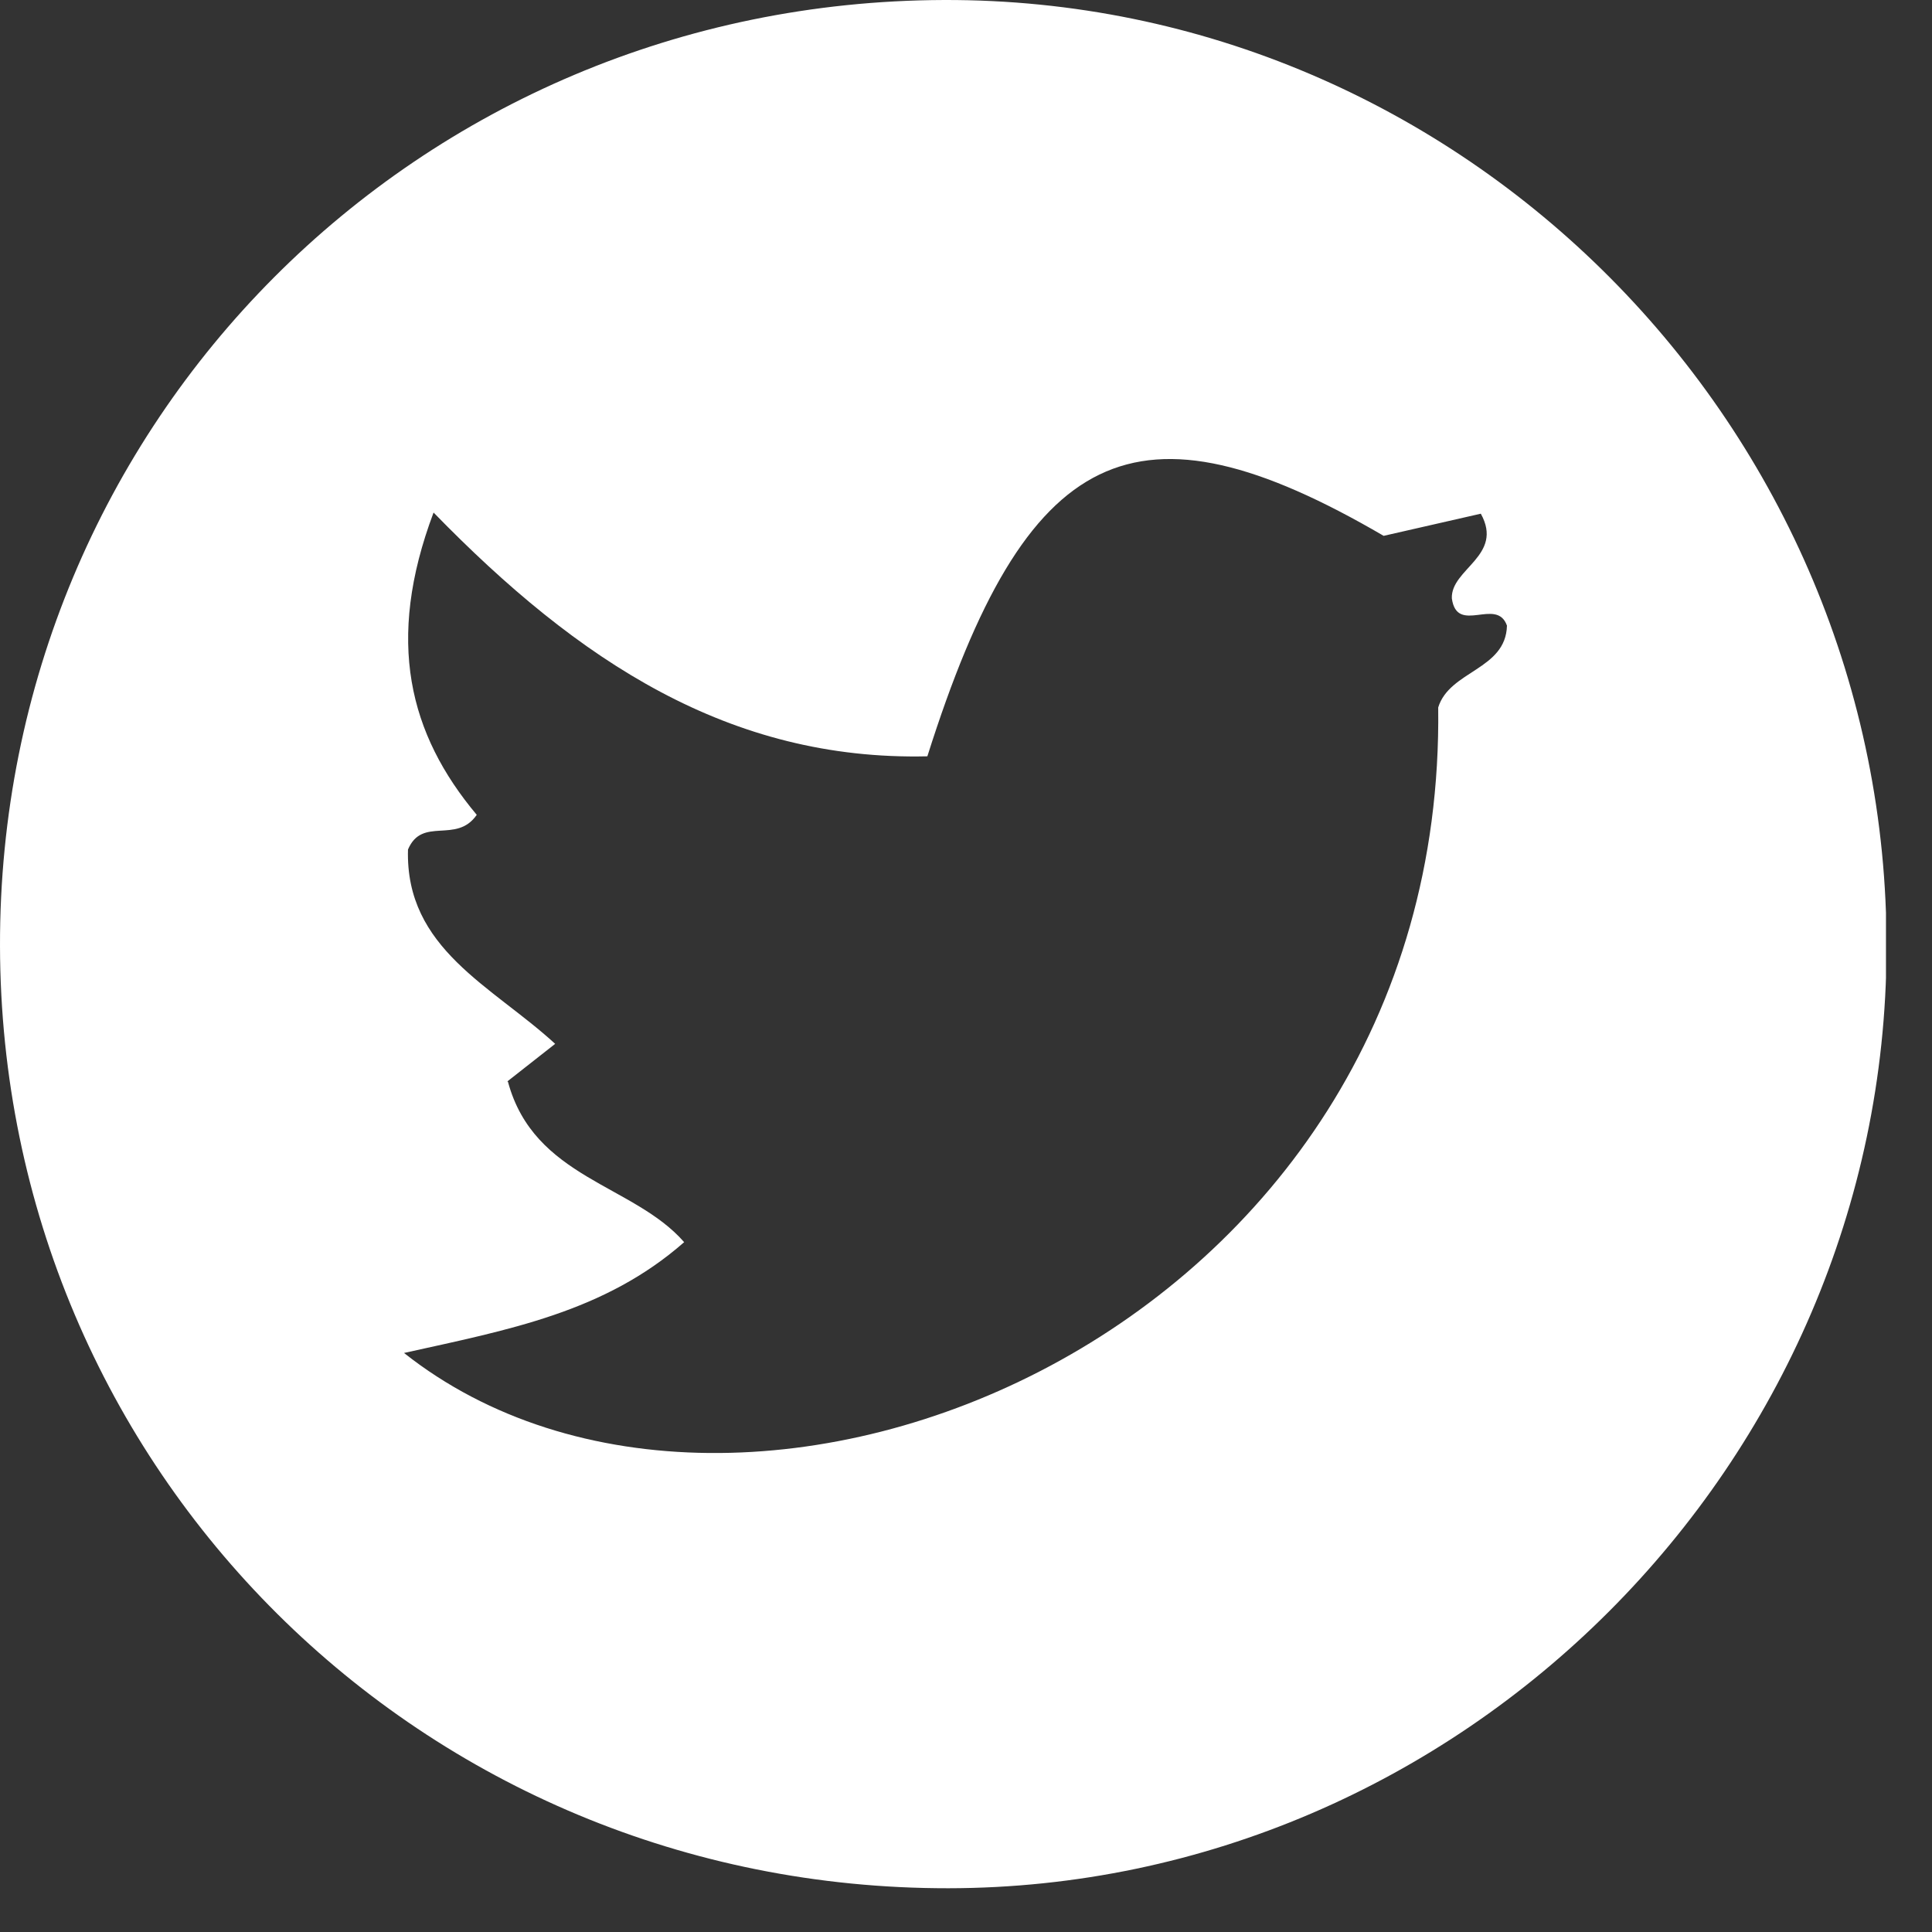 <svg width="34" height="34" viewBox="0 0 34 34" fill="none" xmlns="http://www.w3.org/2000/svg">
<rect x="0" y="0" width="34" height="34" fill="#333333" stroke="none"/>
<g clip-path="url(#clip0_1193_12)">
<path d="M4.0609e-05 16.65C-0.02 7.43 7.35 0.03 16.61 8.92139e-05C25.74 -0.03 33.23 7.51 33.2 16.7C33.17 25.76 25.71 33.22 16.69 33.23C7.43 33.24 0.02 25.87 4.0609e-05 16.65ZM8.94 19.04C9.4 20.74 11.15 20.84 12.04 21.86C10.64 23.09 8.96 23.4 7.11 23.81C13.05 28.51 25.45 23.49 25.31 12.45C25.51 11.8 26.5 11.79 26.52 11.01C26.34 10.5 25.64 11.18 25.55 10.53C25.53 10.01 26.47 9.78 26.06 9.04L24.35 9.43C19.98 6.88 18.06 7.81 16.32 13.31C12.84 13.39 10.18 11.64 7.63 9.02C6.78 11.28 7.2 12.92 8.39 14.34C8.03 14.86 7.43 14.36 7.18 14.95C7.13 16.7 8.66 17.35 9.77 18.37L8.93 19.03L8.94 19.04Z" fill="white"/>
</g>
<defs>
<clipPath id="clip0_1193_12">
<rect width="33.19" height="33.23" fill="white"/>
</clipPath>
</defs>
</svg>
